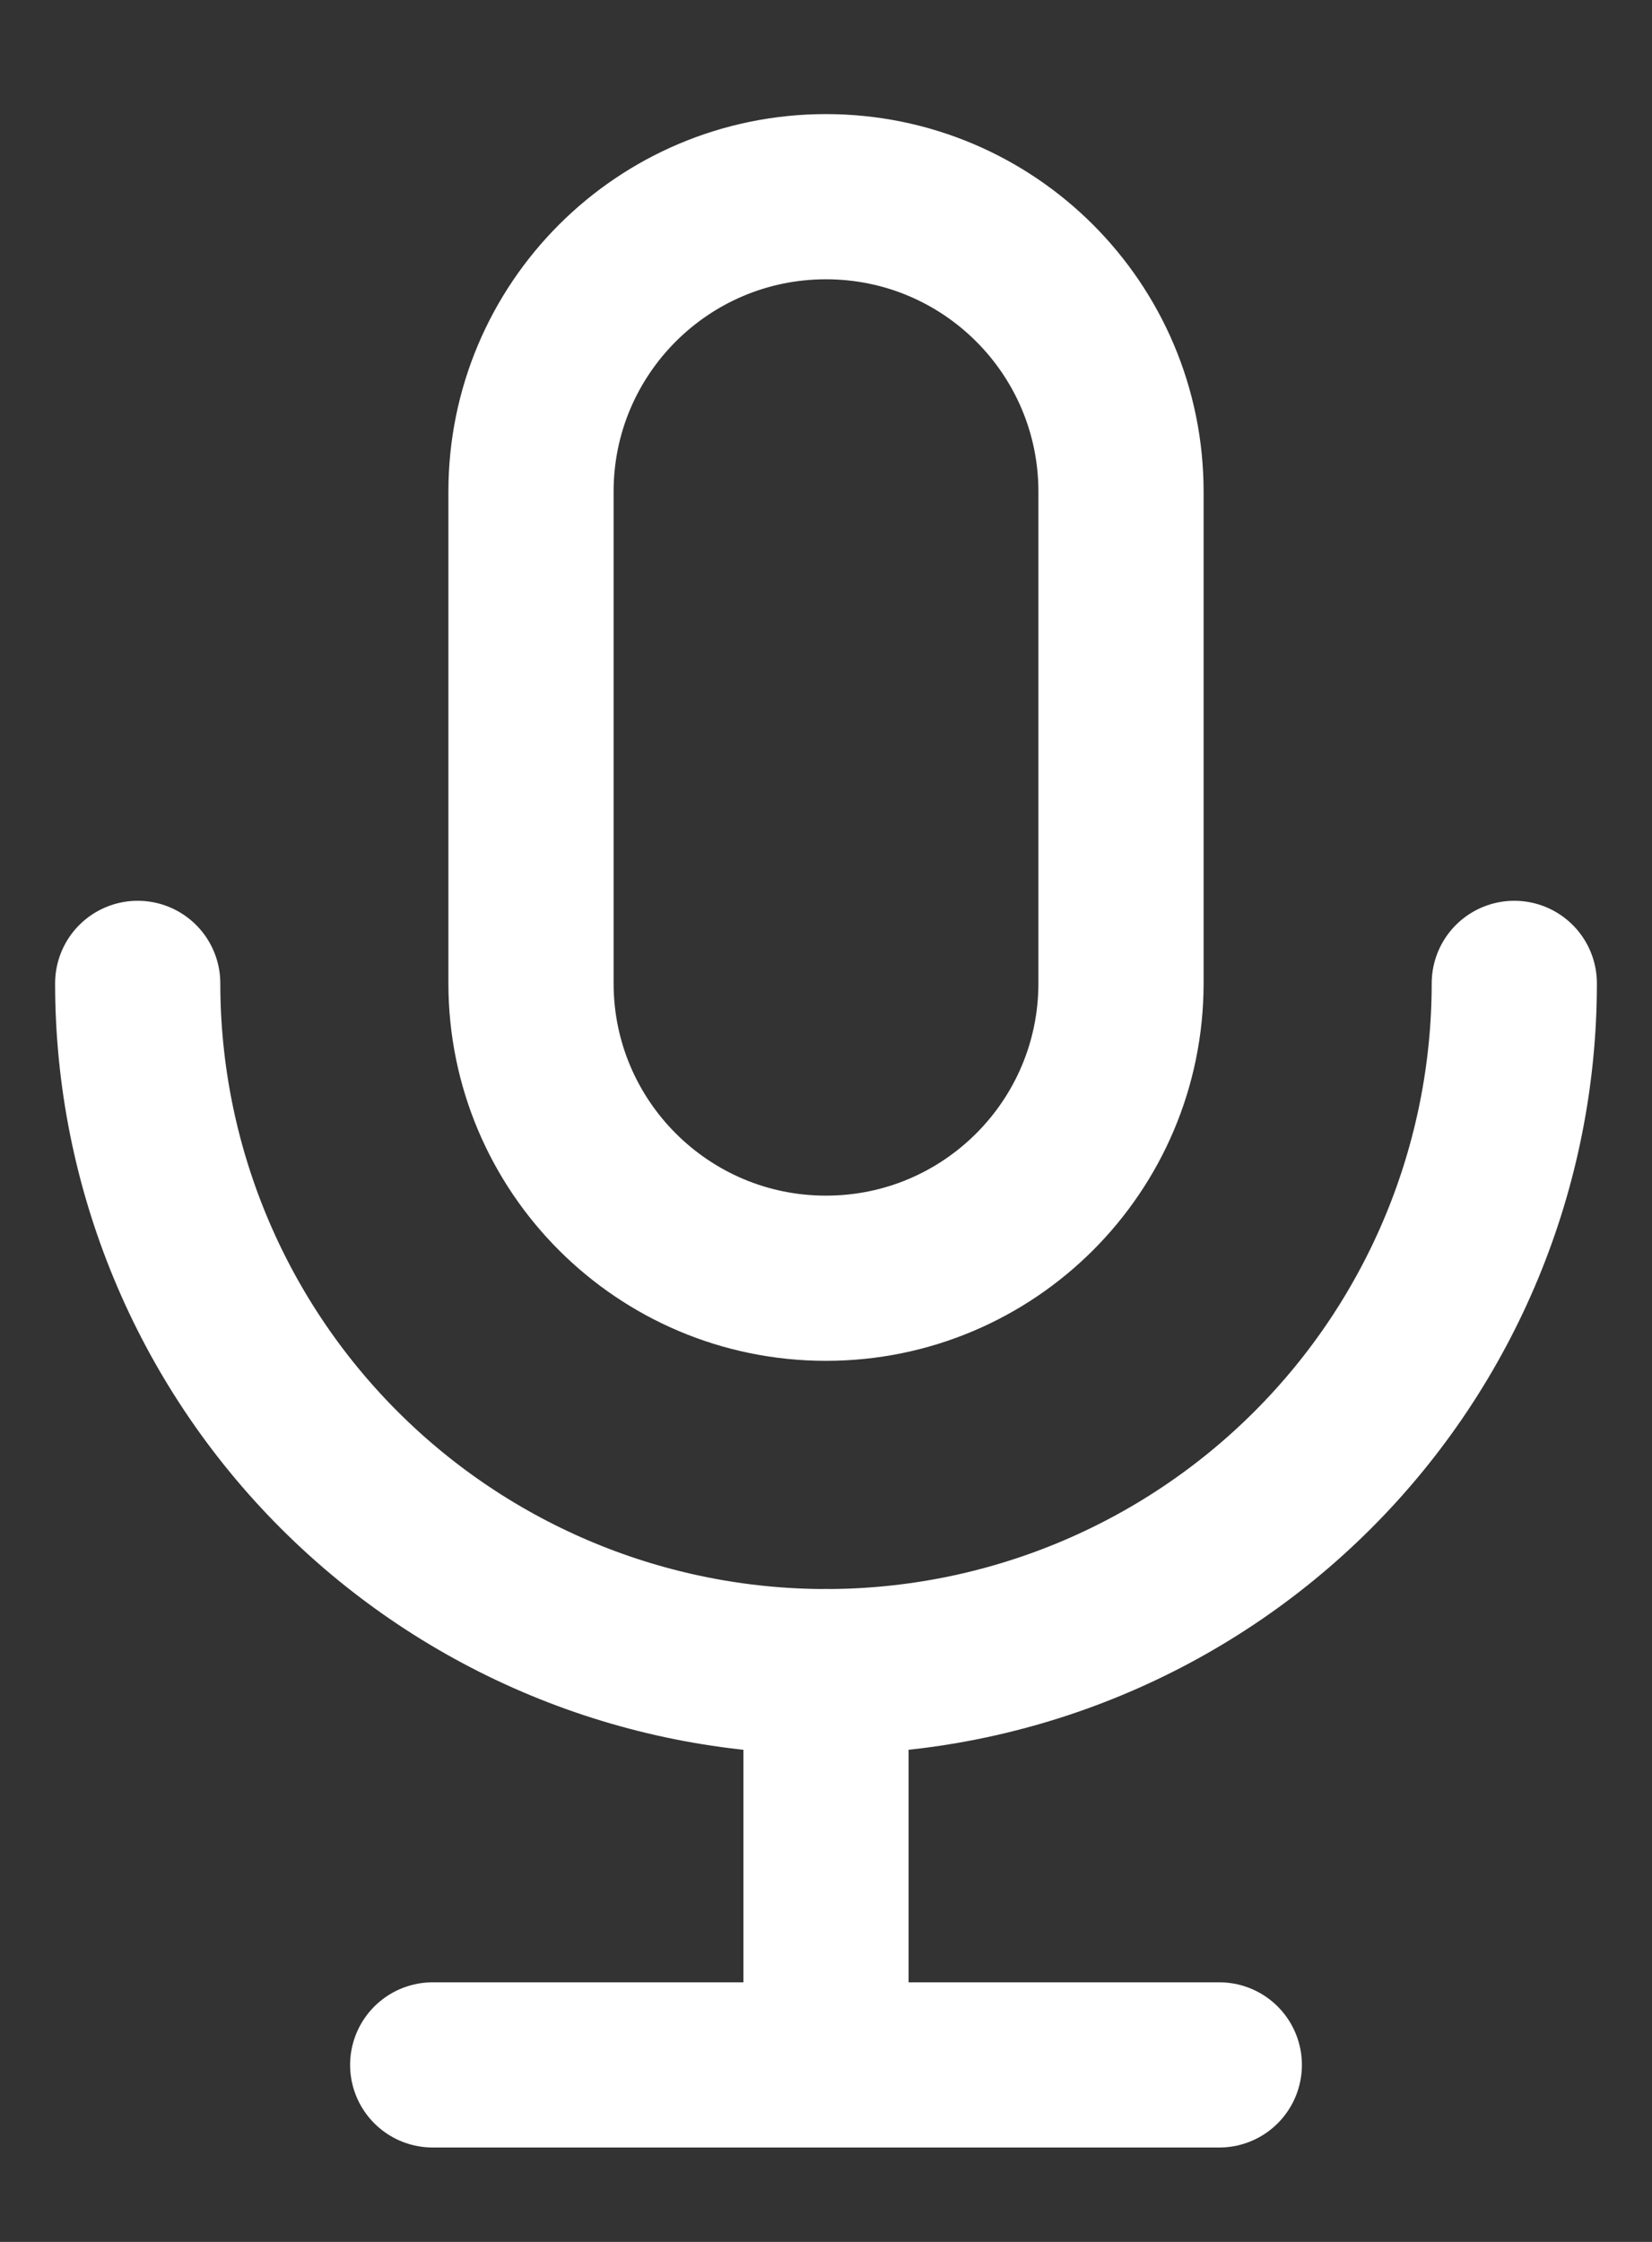 <svg width="14" height="19" viewBox="0 0 14 19" fill="none" xmlns="http://www.w3.org/2000/svg">
<rect x="0" y="0" width="14" height="19" fill="#333333" stroke="none"/>
<path d="M9.5 4.167C9.5 2.786 8.381 1.667 7 1.667C5.619 1.667 4.5 2.786 4.5 4.167V8.333C4.5 9.714 5.619 10.833 7 10.833C8.381 10.833 9.5 9.714 9.5 8.333V4.167Z" stroke="white" stroke-width="1.4" stroke-linecap="round" stroke-linejoin="round"/>
<path d="M1.167 8.334C1.167 9.881 1.781 11.364 2.875 12.458C3.969 13.552 5.453 14.167 7 14.167C8.547 14.167 10.031 13.552 11.125 12.458C12.219 11.364 12.833 9.881 12.833 8.334" stroke="white" stroke-width="1.4" stroke-linecap="round" stroke-linejoin="round"/>
<path d="M3.667 17.5H10.333" stroke="white" stroke-width="1.4" stroke-linecap="round" stroke-linejoin="round"/>
<path d="M7 14.167V17.5" stroke="white" stroke-width="1.4" stroke-linecap="round" stroke-linejoin="round"/>
</svg>
